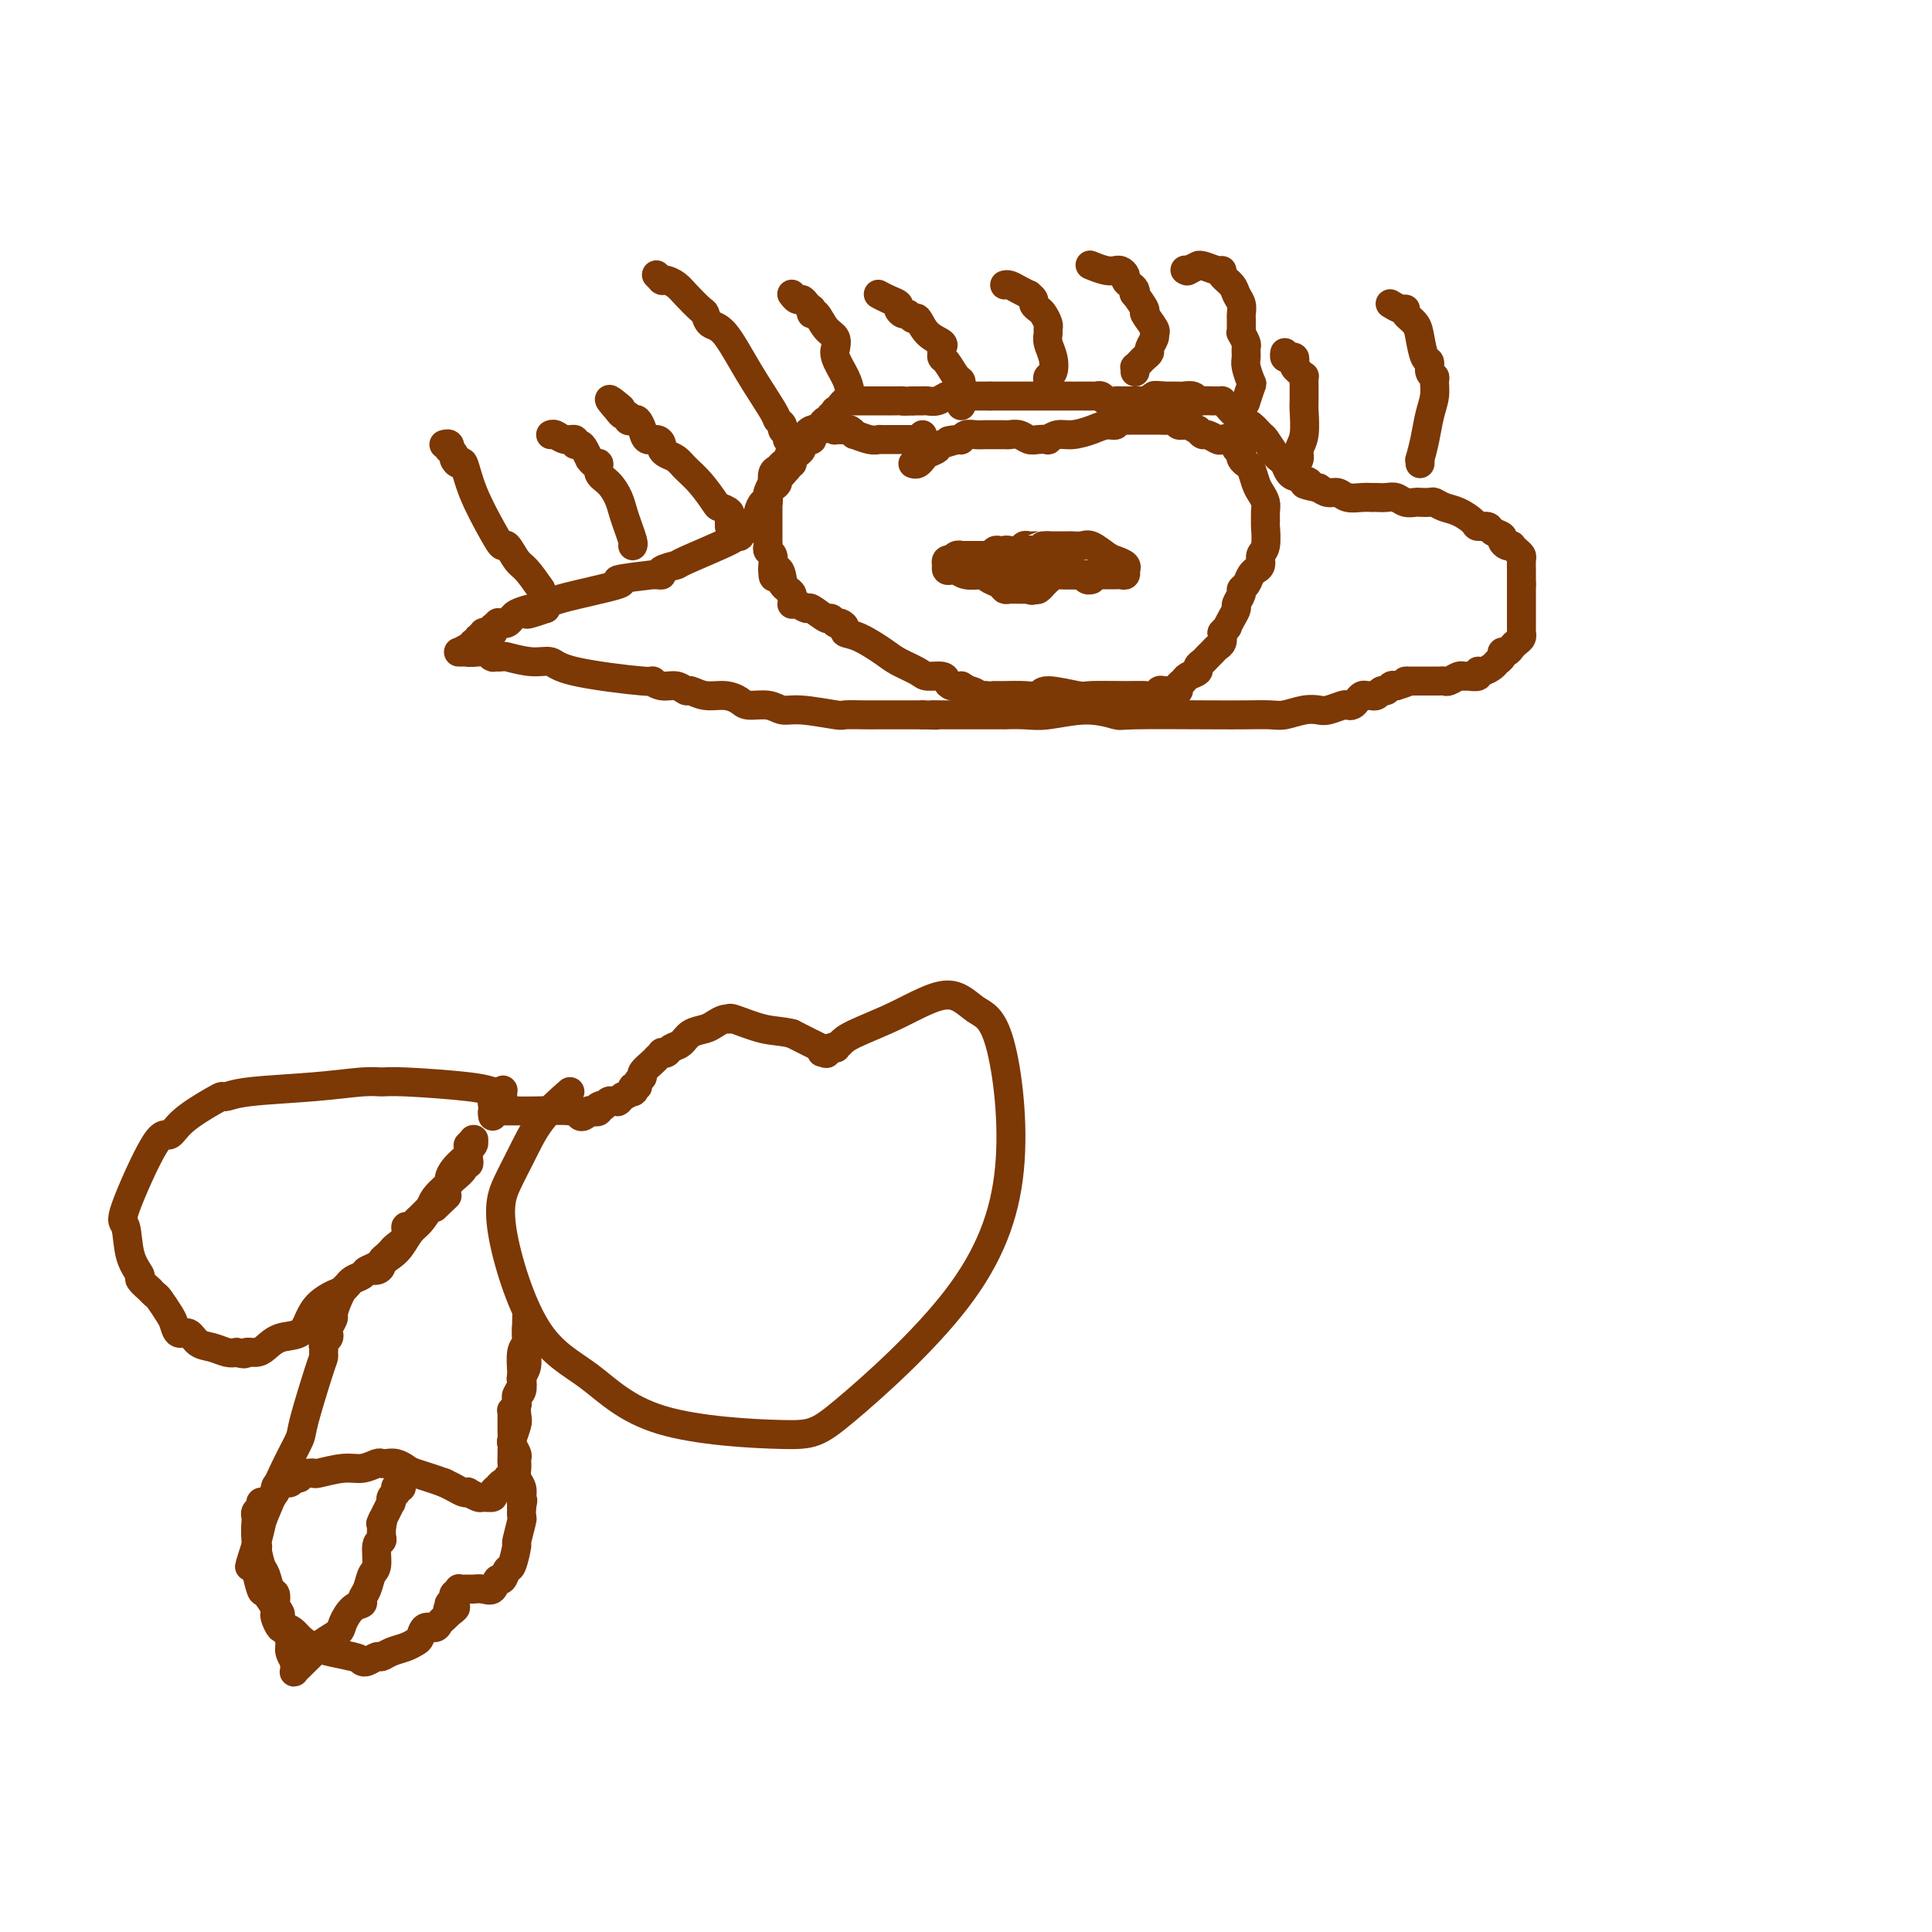<svg viewBox='0 0 400 400' version='1.1' xmlns='http://www.w3.org/2000/svg' xmlns:xlink='http://www.w3.org/1999/xlink'><g fill='none' stroke='#7C3805' stroke-width='6' stroke-linecap='round' stroke-linejoin='round'><path d='M222,82c0.097,0.000 0.194,0.000 0,0c-0.194,0.000 -0.679,0.000 -1,0c-0.321,-0.000 -0.478,0.000 -1,0c-0.522,0.000 -1.411,0.000 -2,0c-0.589,0.000 -0.880,0.000 -1,0c-0.120,0.000 -0.069,-0.000 0,0c0.069,0.000 0.155,0.000 0,0c-0.155,0.000 -0.550,0.000 -1,0c-0.450,0.000 -0.956,0.000 -1,0c-0.044,0.000 0.374,0.000 0,0c-0.374,0.000 -1.539,0.000 -2,0c-0.461,0.000 -0.219,0.000 0,0c0.219,0.000 0.414,0.000 0,0c-0.414,0.000 -1.437,0.000 -2,0c-0.563,0.000 -0.665,0.000 -1,0c-0.335,0.000 -0.904,-0.000 -1,0c-0.096,0.000 0.282,0.000 0,0c-0.282,0.000 -1.223,-0.000 -2,0c-0.777,0.000 -1.388,0.000 -2,0'/><path d='M205,82c-2.813,-0.000 -1.345,-0.000 -1,0c0.345,0.000 -0.432,0.000 -1,0c-0.568,-0.000 -0.926,-0.000 -1,0c-0.074,0.000 0.137,0.000 0,0c-0.137,-0.000 -0.623,-0.000 -1,0c-0.377,0.000 -0.644,0.000 -1,0c-0.356,-0.000 -0.802,-0.001 -1,0c-0.198,0.001 -0.150,0.004 0,0c0.150,-0.004 0.402,-0.015 0,0c-0.402,0.015 -1.456,0.057 -2,0c-0.544,-0.057 -0.576,-0.211 -1,0c-0.424,0.211 -1.238,0.789 -2,1c-0.762,0.211 -1.472,0.057 -2,0c-0.528,-0.057 -0.872,-0.015 -1,0c-0.128,0.015 -0.038,0.004 0,0c0.038,-0.004 0.025,-0.001 0,0c-0.025,0.001 -0.063,0.000 0,0c0.063,-0.000 0.227,-0.000 0,0c-0.227,0.000 -0.844,0.000 -1,0c-0.156,-0.000 0.150,-0.000 0,0c-0.150,0.000 -0.757,0.000 -1,0c-0.243,-0.000 -0.121,-0.000 0,0'/><path d='M189,83c-2.831,0.155 -1.908,0.041 -2,0c-0.092,-0.041 -1.199,-0.011 -2,0c-0.801,0.011 -1.296,0.003 -2,0c-0.704,-0.003 -1.618,-0.001 -2,0c-0.382,0.001 -0.231,0.000 -1,0c-0.769,-0.000 -2.458,-0.001 -3,0c-0.542,0.001 0.062,0.003 0,0c-0.062,-0.003 -0.791,-0.011 -1,0c-0.209,0.011 0.101,0.040 0,0c-0.101,-0.040 -0.615,-0.150 -1,0c-0.385,0.150 -0.643,0.561 -1,1c-0.357,0.439 -0.813,0.906 -1,1c-0.187,0.094 -0.106,-0.186 0,0c0.106,0.186 0.236,0.837 0,1c-0.236,0.163 -0.836,-0.164 -1,0c-0.164,0.164 0.110,0.817 0,1c-0.110,0.183 -0.604,-0.105 -1,0c-0.396,0.105 -0.694,0.603 -1,1c-0.306,0.397 -0.621,0.694 -1,1c-0.379,0.306 -0.824,0.621 -1,1c-0.176,0.379 -0.085,0.823 0,1c0.085,0.177 0.164,0.089 0,0c-0.164,-0.089 -0.570,-0.179 -1,0c-0.430,0.179 -0.885,0.626 -1,1c-0.115,0.374 0.109,0.674 0,1c-0.109,0.326 -0.551,0.679 -1,1c-0.449,0.321 -0.904,0.612 -1,1c-0.096,0.388 0.166,0.874 0,1c-0.166,0.126 -0.762,-0.107 -1,0c-0.238,0.107 -0.119,0.553 0,1'/><path d='M163,97c-1.864,2.190 -1.025,1.164 -1,1c0.025,-0.164 -0.764,0.533 -1,1c-0.236,0.467 0.081,0.704 0,1c-0.081,0.296 -0.560,0.652 -1,1c-0.440,0.348 -0.840,0.688 -1,1c-0.160,0.312 -0.081,0.594 0,1c0.081,0.406 0.163,0.934 0,1c-0.163,0.066 -0.569,-0.332 -1,0c-0.431,0.332 -0.885,1.394 -1,2c-0.115,0.606 0.109,0.754 0,1c-0.109,0.246 -0.550,0.588 -1,1c-0.450,0.412 -0.909,0.894 -1,1c-0.091,0.106 0.185,-0.164 0,0c-0.185,0.164 -0.833,0.762 -1,1c-0.167,0.238 0.146,0.116 0,0c-0.146,-0.116 -0.752,-0.227 -1,0c-0.248,0.227 -0.138,0.793 0,1c0.138,0.207 0.303,0.055 0,0c-0.303,-0.055 -1.073,-0.012 -1,0c0.073,0.012 0.991,-0.007 -1,1c-1.991,1.007 -6.889,3.040 -9,4c-2.111,0.960 -1.433,0.846 -2,1c-0.567,0.154 -2.379,0.576 -3,1c-0.621,0.424 -0.052,0.849 0,1c0.052,0.151 -0.412,0.028 -1,0c-0.588,-0.028 -1.300,0.041 -1,0c0.300,-0.041 1.611,-0.190 0,0c-1.611,0.190 -6.143,0.721 -7,1c-0.857,0.279 1.962,0.306 0,1c-1.962,0.694 -8.703,2.055 -12,3c-3.297,0.945 -3.148,1.472 -3,2'/><path d='M113,126c-6.641,2.320 -3.245,0.621 -2,0c1.245,-0.621 0.337,-0.164 0,0c-0.337,0.164 -0.105,0.034 0,0c0.105,-0.034 0.081,0.028 0,0c-0.081,-0.028 -0.221,-0.147 -1,0c-0.779,0.147 -2.198,0.561 -3,1c-0.802,0.439 -0.986,0.902 -1,1c-0.014,0.098 0.141,-0.170 0,0c-0.141,0.170 -0.577,0.778 -1,1c-0.423,0.222 -0.831,0.060 -1,0c-0.169,-0.060 -0.097,-0.017 0,0c0.097,0.017 0.218,0.008 0,0c-0.218,-0.008 -0.776,-0.016 -1,0c-0.224,0.016 -0.112,0.056 0,0c0.112,-0.056 0.226,-0.207 0,0c-0.226,0.207 -0.793,0.774 -1,1c-0.207,0.226 -0.054,0.113 0,0c0.054,-0.113 0.011,-0.227 0,0c-0.011,0.227 0.012,0.793 0,1c-0.012,0.207 -0.060,0.054 0,0c0.060,-0.054 0.227,-0.011 0,0c-0.227,0.011 -0.850,-0.012 -1,0c-0.150,0.012 0.171,0.060 0,0c-0.171,-0.060 -0.834,-0.227 -1,0c-0.166,0.227 0.167,0.849 0,1c-0.167,0.151 -0.833,-0.170 -1,0c-0.167,0.170 0.165,0.830 0,1c-0.165,0.170 -0.828,-0.150 -1,0c-0.172,0.150 0.146,0.771 0,1c-0.146,0.229 -0.756,0.065 -1,0c-0.244,-0.065 -0.122,-0.033 0,0'/><path d='M97,134c-2.475,1.254 -0.664,0.389 0,0c0.664,-0.389 0.179,-0.300 0,0c-0.179,0.300 -0.052,0.813 0,1c0.052,0.187 0.028,0.050 0,0c-0.028,-0.050 -0.060,-0.013 0,0c0.060,0.013 0.213,0.004 0,0c-0.213,-0.004 -0.793,-0.001 -1,0c-0.207,0.001 -0.041,0.000 0,0c0.041,-0.000 -0.043,-0.000 0,0c0.043,0.000 0.211,0.000 0,0c-0.211,-0.000 -0.803,-0.000 -1,0c-0.197,0.000 0.000,0.000 0,0c-0.000,-0.000 -0.197,-0.000 0,0c0.197,0.000 0.789,0.000 1,0c0.211,-0.000 0.043,-0.000 0,0c-0.043,0.000 0.041,0.000 0,0c-0.041,-0.000 -0.207,-0.000 0,0c0.207,0.000 0.788,0.000 1,0c0.212,-0.000 0.056,-0.000 0,0c-0.056,0.000 -0.012,0.000 0,0c0.012,-0.000 -0.007,-0.000 0,0c0.007,0.000 0.040,0.000 0,0c-0.040,-0.000 -0.154,-0.000 0,0c0.154,0.000 0.577,0.000 1,0'/><path d='M98,135c0.122,0.150 -0.072,0.026 0,0c0.072,-0.026 0.409,0.045 1,0c0.591,-0.045 1.434,-0.208 2,0c0.566,0.208 0.855,0.787 1,1c0.145,0.213 0.145,0.061 0,0c-0.145,-0.061 -0.435,-0.032 0,0c0.435,0.032 1.596,0.067 2,0c0.404,-0.067 0.050,-0.234 1,0c0.950,0.234 3.202,0.871 5,1c1.798,0.129 3.142,-0.248 4,0c0.858,0.248 1.230,1.123 5,2c3.770,0.877 10.936,1.756 14,2c3.064,0.244 2.024,-0.146 2,0c-0.024,0.146 0.968,0.828 2,1c1.032,0.172 2.103,-0.165 3,0c0.897,0.165 1.620,0.831 2,1c0.380,0.169 0.418,-0.161 1,0c0.582,0.161 1.710,0.813 3,1c1.290,0.187 2.743,-0.089 4,0c1.257,0.089 2.317,0.545 3,1c0.683,0.455 0.989,0.910 2,1c1.011,0.090 2.726,-0.186 4,0c1.274,0.186 2.106,0.835 3,1c0.894,0.165 1.852,-0.152 4,0c2.148,0.152 5.488,0.773 7,1c1.512,0.227 1.196,0.061 2,0c0.804,-0.061 2.729,-0.016 4,0c1.271,0.016 1.887,0.004 3,0c1.113,-0.004 2.723,-0.001 4,0c1.277,0.001 2.222,0.000 3,0c0.778,-0.000 1.389,-0.000 2,0'/><path d='M191,148c4.872,0.155 2.551,0.041 2,0c-0.551,-0.041 0.669,-0.011 2,0c1.331,0.011 2.775,0.003 4,0c1.225,-0.003 2.232,0.001 4,0c1.768,-0.001 4.298,-0.005 5,0c0.702,0.005 -0.424,0.019 0,0c0.424,-0.019 2.399,-0.072 4,0c1.601,0.072 2.829,0.268 5,0c2.171,-0.268 5.286,-1.000 8,-1c2.714,-0.000 5.027,0.732 6,1c0.973,0.268 0.605,0.073 4,0c3.395,-0.073 10.554,-0.023 15,0c4.446,0.023 6.178,0.020 8,0c1.822,-0.020 3.733,-0.057 5,0c1.267,0.057 1.891,0.208 3,0c1.109,-0.208 2.703,-0.774 4,-1c1.297,-0.226 2.298,-0.112 3,0c0.702,0.112 1.105,0.224 2,0c0.895,-0.224 2.281,-0.782 3,-1c0.719,-0.218 0.770,-0.097 1,0c0.230,0.097 0.640,0.170 1,0c0.360,-0.170 0.670,-0.582 1,-1c0.330,-0.418 0.680,-0.843 1,-1c0.320,-0.157 0.611,-0.046 1,0c0.389,0.046 0.878,0.027 1,0c0.122,-0.027 -0.122,-0.064 0,0c0.122,0.064 0.610,0.227 1,0c0.390,-0.227 0.682,-0.844 1,-1c0.318,-0.156 0.663,0.150 1,0c0.337,-0.150 0.668,-0.757 1,-1c0.332,-0.243 0.666,-0.121 1,0'/><path d='M289,142c3.919,-1.155 2.216,-1.041 2,-1c-0.216,0.041 1.055,0.011 2,0c0.945,-0.011 1.563,-0.003 2,0c0.437,0.003 0.694,0.002 1,0c0.306,-0.002 0.663,-0.004 1,0c0.337,0.004 0.654,0.015 1,0c0.346,-0.015 0.721,-0.057 1,0c0.279,0.057 0.461,0.212 1,0c0.539,-0.212 1.436,-0.793 2,-1c0.564,-0.207 0.794,-0.041 1,0c0.206,0.041 0.388,-0.045 1,0c0.612,0.045 1.655,0.219 2,0c0.345,-0.219 -0.009,-0.832 0,-1c0.009,-0.168 0.380,0.109 1,0c0.620,-0.109 1.490,-0.603 2,-1c0.510,-0.397 0.662,-0.698 1,-1c0.338,-0.302 0.864,-0.606 1,-1c0.136,-0.394 -0.117,-0.879 0,-1c0.117,-0.121 0.606,0.121 1,0c0.394,-0.121 0.694,-0.606 1,-1c0.306,-0.394 0.618,-0.697 1,-1c0.382,-0.303 0.834,-0.606 1,-1c0.166,-0.394 0.044,-0.878 0,-1c-0.044,-0.122 -0.012,0.119 0,0c0.012,-0.119 0.003,-0.598 0,-1c-0.003,-0.402 -0.001,-0.727 0,-1c0.001,-0.273 0.000,-0.493 0,-1c-0.000,-0.507 -0.000,-1.301 0,-2c0.000,-0.699 0.000,-1.304 0,-2c-0.000,-0.696 -0.000,-1.485 0,-2c0.000,-0.515 0.000,-0.758 0,-1'/><path d='M315,121c-0.001,-2.123 -0.003,-1.931 0,-2c0.003,-0.069 0.011,-0.401 0,-1c-0.011,-0.599 -0.041,-1.467 0,-2c0.041,-0.533 0.152,-0.730 0,-1c-0.152,-0.270 -0.567,-0.611 -1,-1c-0.433,-0.389 -0.885,-0.825 -1,-1c-0.115,-0.175 0.106,-0.088 0,0c-0.106,0.088 -0.538,0.177 -1,0c-0.462,-0.177 -0.954,-0.621 -1,-1c-0.046,-0.379 0.354,-0.692 0,-1c-0.354,-0.308 -1.463,-0.611 -2,-1c-0.537,-0.389 -0.503,-0.863 -1,-1c-0.497,-0.137 -1.523,0.065 -2,0c-0.477,-0.065 -0.403,-0.396 -1,-1c-0.597,-0.604 -1.866,-1.482 -3,-2c-1.134,-0.518 -2.134,-0.675 -3,-1c-0.866,-0.325 -1.597,-0.818 -2,-1c-0.403,-0.182 -0.478,-0.052 -1,0c-0.522,0.052 -1.491,0.028 -2,0c-0.509,-0.028 -0.560,-0.060 -1,0c-0.440,0.060 -1.271,0.212 -2,0c-0.729,-0.212 -1.357,-0.789 -2,-1c-0.643,-0.211 -1.302,-0.057 -2,0c-0.698,0.057 -1.437,0.016 -2,0c-0.563,-0.016 -0.952,-0.008 -1,0c-0.048,0.008 0.244,0.017 0,0c-0.244,-0.017 -1.024,-0.060 -2,0c-0.976,0.060 -2.148,0.222 -3,0c-0.852,-0.222 -1.383,-0.829 -2,-1c-0.617,-0.171 -1.319,0.094 -2,0c-0.681,-0.094 -1.340,-0.547 -2,-1'/><path d='M273,101c-4.846,-0.947 -2.462,-0.814 -2,-1c0.462,-0.186 -1.000,-0.690 -2,-1c-1.000,-0.310 -1.539,-0.426 -2,-1c-0.461,-0.574 -0.843,-1.605 -1,-2c-0.157,-0.395 -0.087,-0.155 0,0c0.087,0.155 0.193,0.225 0,0c-0.193,-0.225 -0.684,-0.746 -1,-1c-0.316,-0.254 -0.456,-0.240 -1,-1c-0.544,-0.760 -1.491,-2.294 -2,-3c-0.509,-0.706 -0.581,-0.586 -1,-1c-0.419,-0.414 -1.186,-1.363 -2,-2c-0.814,-0.637 -1.675,-0.962 -2,-1c-0.325,-0.038 -0.116,0.210 0,0c0.116,-0.210 0.137,-0.879 0,-1c-0.137,-0.121 -0.432,0.307 -1,0c-0.568,-0.307 -1.410,-1.350 -2,-2c-0.590,-0.650 -0.927,-0.906 -1,-1c-0.073,-0.094 0.117,-0.025 0,0c-0.117,0.025 -0.542,0.008 -1,0c-0.458,-0.008 -0.948,-0.006 -1,0c-0.052,0.006 0.333,0.016 0,0c-0.333,-0.016 -1.385,-0.057 -2,0c-0.615,0.057 -0.795,0.211 -1,0c-0.205,-0.211 -0.437,-0.789 -1,-1c-0.563,-0.211 -1.456,-0.057 -2,0c-0.544,0.057 -0.738,0.015 -1,0c-0.262,-0.015 -0.592,-0.004 -1,0c-0.408,0.004 -0.893,0.001 -1,0c-0.107,-0.001 0.163,-0.000 0,0c-0.163,0.000 -0.761,0.000 -1,0c-0.239,-0.000 -0.120,-0.000 0,0'/><path d='M241,82c-2.493,-0.293 -2.225,-0.026 -2,0c0.225,0.026 0.407,-0.189 0,0c-0.407,0.189 -1.405,0.783 -2,1c-0.595,0.217 -0.788,0.058 -1,0c-0.212,-0.058 -0.442,-0.015 -1,0c-0.558,0.015 -1.445,0.000 -2,0c-0.555,-0.000 -0.780,0.014 -1,0c-0.220,-0.014 -0.436,-0.056 -1,0c-0.564,0.056 -1.476,0.211 -2,0c-0.524,-0.211 -0.661,-0.789 -1,-1c-0.339,-0.211 -0.879,-0.057 -1,0c-0.121,0.057 0.179,0.015 0,0c-0.179,-0.015 -0.837,-0.004 -1,0c-0.163,0.004 0.167,0.001 0,0c-0.167,-0.001 -0.833,-0.000 -1,0c-0.167,0.000 0.166,0.000 0,0c-0.166,-0.000 -0.829,-0.000 -1,0c-0.171,0.000 0.150,0.000 0,0c-0.150,-0.000 -0.771,-0.000 -1,0c-0.229,0.000 -0.065,0.000 0,0c0.065,-0.000 0.033,-0.000 0,0'/><path d='M191,90c-0.032,0.423 -0.064,0.845 0,1c0.064,0.155 0.224,0.041 0,0c-0.224,-0.041 -0.834,-0.011 -1,0c-0.166,0.011 0.110,0.003 0,0c-0.110,-0.003 -0.606,-0.001 -1,0c-0.394,0.001 -0.686,0.000 -1,0c-0.314,-0.000 -0.648,0.000 -1,0c-0.352,-0.000 -0.720,-0.000 -1,0c-0.280,0.000 -0.472,0.001 -1,0c-0.528,-0.001 -1.393,-0.004 -2,0c-0.607,0.004 -0.957,0.016 -1,0c-0.043,-0.016 0.220,-0.061 0,0c-0.220,0.061 -0.924,0.226 -2,0c-1.076,-0.226 -2.526,-0.844 -3,-1c-0.474,-0.156 0.026,0.150 0,0c-0.026,-0.150 -0.579,-0.757 -1,-1c-0.421,-0.243 -0.711,-0.121 -1,0'/><path d='M175,89c-2.920,-0.093 -2.221,0.176 -2,0c0.221,-0.176 -0.037,-0.795 0,-1c0.037,-0.205 0.370,0.006 0,0c-0.370,-0.006 -1.442,-0.227 -2,0c-0.558,0.227 -0.602,0.903 -1,1c-0.398,0.097 -1.149,-0.383 -2,0c-0.851,0.383 -1.800,1.630 -2,2c-0.200,0.370 0.350,-0.136 0,0c-0.350,0.136 -1.599,0.916 -2,1c-0.401,0.084 0.047,-0.526 0,0c-0.047,0.526 -0.587,2.187 -1,3c-0.413,0.813 -0.698,0.777 -1,1c-0.302,0.223 -0.621,0.706 -1,1c-0.379,0.294 -0.820,0.398 -1,1c-0.180,0.602 -0.101,1.701 0,2c0.101,0.299 0.223,-0.204 0,0c-0.223,0.204 -0.792,1.114 -1,2c-0.208,0.886 -0.056,1.746 0,2c0.056,0.254 0.015,-0.100 0,0c-0.015,0.100 -0.004,0.653 0,1c0.004,0.347 0.001,0.487 0,1c-0.001,0.513 -0.000,1.398 0,2c0.000,0.602 0.000,0.921 0,1c-0.000,0.079 -0.001,-0.081 0,0c0.001,0.081 0.004,0.402 0,1c-0.004,0.598 -0.015,1.473 0,2c0.015,0.527 0.057,0.705 0,1c-0.057,0.295 -0.211,0.708 0,1c0.211,0.292 0.788,0.463 1,1c0.212,0.537 0.061,1.439 0,2c-0.061,0.561 -0.030,0.780 0,1'/><path d='M160,118c0.008,3.140 0.528,0.490 1,0c0.472,-0.490 0.897,1.179 1,2c0.103,0.821 -0.116,0.793 0,1c0.116,0.207 0.567,0.648 1,1c0.433,0.352 0.848,0.617 1,1c0.152,0.383 0.043,0.886 0,1c-0.043,0.114 -0.018,-0.161 0,0c0.018,0.161 0.030,0.759 0,1c-0.030,0.241 -0.103,0.125 0,0c0.103,-0.125 0.380,-0.259 1,0c0.620,0.259 1.581,0.910 2,1c0.419,0.090 0.294,-0.382 1,0c0.706,0.382 2.242,1.619 3,2c0.758,0.381 0.739,-0.094 1,0c0.261,0.094 0.801,0.757 1,1c0.199,0.243 0.056,0.064 0,0c-0.056,-0.064 -0.025,-0.014 0,0c0.025,0.014 0.043,-0.007 0,0c-0.043,0.007 -0.148,0.041 0,0c0.148,-0.041 0.550,-0.159 1,0c0.450,0.159 0.947,0.595 1,1c0.053,0.405 -0.340,0.781 0,1c0.340,0.219 1.413,0.283 3,1c1.587,0.717 3.690,2.086 5,3c1.310,0.914 1.829,1.372 3,2c1.171,0.628 2.996,1.426 4,2c1.004,0.574 1.189,0.925 2,1c0.811,0.075 2.248,-0.124 3,0c0.752,0.124 0.818,0.572 1,1c0.182,0.428 0.481,0.837 1,1c0.519,0.163 1.260,0.082 2,0'/><path d='M199,142c4.857,2.718 1.000,1.513 0,1c-1.000,-0.513 0.858,-0.334 2,0c1.142,0.334 1.567,0.821 2,1c0.433,0.179 0.873,0.048 1,0c0.127,-0.048 -0.059,-0.013 0,0c0.059,0.013 0.363,0.005 1,0c0.637,-0.005 1.609,-0.006 2,0c0.391,0.006 0.203,0.019 1,0c0.797,-0.019 2.579,-0.072 4,0c1.421,0.072 2.481,0.268 3,0c0.519,-0.268 0.499,-1.000 2,-1c1.501,0.000 4.524,0.733 6,1c1.476,0.267 1.404,0.068 3,0c1.596,-0.068 4.861,-0.004 7,0c2.139,0.004 3.154,-0.052 4,0c0.846,0.052 1.523,0.211 2,0c0.477,-0.211 0.754,-0.792 1,-1c0.246,-0.208 0.462,-0.045 1,0c0.538,0.045 1.400,-0.029 2,0c0.600,0.029 0.939,0.163 1,0c0.061,-0.163 -0.156,-0.621 0,-1c0.156,-0.379 0.686,-0.679 1,-1c0.314,-0.321 0.413,-0.663 1,-1c0.587,-0.337 1.663,-0.667 2,-1c0.337,-0.333 -0.065,-0.667 0,-1c0.065,-0.333 0.595,-0.666 1,-1c0.405,-0.334 0.683,-0.670 1,-1c0.317,-0.330 0.673,-0.656 1,-1c0.327,-0.344 0.627,-0.708 1,-1c0.373,-0.292 0.821,-0.512 1,-1c0.179,-0.488 0.090,-1.244 0,-2'/><path d='M253,131c1.730,-1.992 1.056,-0.971 1,-1c-0.056,-0.029 0.506,-1.107 1,-2c0.494,-0.893 0.920,-1.600 1,-2c0.080,-0.400 -0.186,-0.492 0,-1c0.186,-0.508 0.824,-1.432 1,-2c0.176,-0.568 -0.112,-0.778 0,-1c0.112,-0.222 0.622,-0.454 1,-1c0.378,-0.546 0.622,-1.407 1,-2c0.378,-0.593 0.890,-0.919 1,-1c0.110,-0.081 -0.181,0.083 0,0c0.181,-0.083 0.833,-0.413 1,-1c0.167,-0.587 -0.152,-1.431 0,-2c0.152,-0.569 0.773,-0.862 1,-2c0.227,-1.138 0.058,-3.120 0,-4c-0.058,-0.880 -0.004,-0.657 0,-1c0.004,-0.343 -0.040,-1.251 0,-2c0.040,-0.749 0.166,-1.338 0,-2c-0.166,-0.662 -0.622,-1.396 -1,-2c-0.378,-0.604 -0.676,-1.079 -1,-2c-0.324,-0.921 -0.674,-2.290 -1,-3c-0.326,-0.710 -0.626,-0.763 -1,-1c-0.374,-0.237 -0.820,-0.660 -1,-1c-0.180,-0.340 -0.094,-0.599 0,-1c0.094,-0.401 0.195,-0.943 0,-1c-0.195,-0.057 -0.686,0.373 -1,0c-0.314,-0.373 -0.451,-1.549 -1,-2c-0.549,-0.451 -1.509,-0.176 -2,0c-0.491,0.176 -0.513,0.253 -1,0c-0.487,-0.253 -1.439,-0.837 -2,-1c-0.561,-0.163 -0.732,0.096 -1,0c-0.268,-0.096 -0.634,-0.548 -1,-1'/><path d='M248,89c-1.407,-0.552 -1.426,-0.933 -2,-1c-0.574,-0.067 -1.704,0.178 -2,0c-0.296,-0.178 0.240,-0.780 0,-1c-0.240,-0.220 -1.258,-0.059 -2,0c-0.742,0.059 -1.208,0.015 -2,0c-0.792,-0.015 -1.909,0.000 -3,0c-1.091,-0.000 -2.154,-0.015 -3,0c-0.846,0.015 -1.474,0.059 -2,0c-0.526,-0.059 -0.948,-0.222 -1,0c-0.052,0.222 0.268,0.829 0,1c-0.268,0.171 -1.123,-0.094 -2,0c-0.877,0.094 -1.774,0.547 -3,1c-1.226,0.453 -2.779,0.906 -4,1c-1.221,0.094 -2.109,-0.170 -3,0c-0.891,0.170 -1.786,0.774 -2,1c-0.214,0.226 0.251,0.075 0,0c-0.251,-0.075 -1.219,-0.073 -2,0c-0.781,0.073 -1.376,0.216 -2,0c-0.624,-0.216 -1.278,-0.790 -2,-1c-0.722,-0.210 -1.513,-0.056 -2,0c-0.487,0.056 -0.669,0.015 -1,0c-0.331,-0.015 -0.810,-0.004 -1,0c-0.190,0.004 -0.092,0.001 0,0c0.092,-0.001 0.176,-0.000 0,0c-0.176,0.000 -0.614,-0.001 -1,0c-0.386,0.001 -0.720,0.004 -1,0c-0.280,-0.004 -0.506,-0.015 -1,0c-0.494,0.015 -1.256,0.056 -2,0c-0.744,-0.056 -1.470,-0.207 -2,0c-0.530,0.207 -0.866,0.774 -1,1c-0.134,0.226 -0.067,0.113 0,0'/><path d='M199,91c-5.004,0.571 -1.513,-0.001 -1,0c0.513,0.001 -1.953,0.574 -3,1c-1.047,0.426 -0.676,0.707 -1,1c-0.324,0.293 -1.344,0.600 -2,1c-0.656,0.400 -0.946,0.892 -1,1c-0.054,0.108 0.130,-0.167 0,0c-0.130,0.167 -0.573,0.776 -1,1c-0.427,0.224 -0.836,0.064 -1,0c-0.164,-0.064 -0.082,-0.032 0,0'/><path d='M212,115c-0.331,-0.423 -0.662,-0.845 -1,-1c-0.338,-0.155 -0.682,-0.041 -1,0c-0.318,0.041 -0.610,0.010 -1,0c-0.390,-0.010 -0.878,0.001 -1,0c-0.122,-0.001 0.121,-0.015 0,0c-0.121,0.015 -0.607,0.059 -1,0c-0.393,-0.059 -0.694,-0.222 -1,0c-0.306,0.222 -0.618,0.829 -1,1c-0.382,0.171 -0.834,-0.094 -1,0c-0.166,0.094 -0.044,0.547 0,1c0.044,0.453 0.012,0.905 0,1c-0.012,0.095 -0.004,-0.168 0,0c0.004,0.168 0.003,0.766 0,1c-0.003,0.234 -0.008,0.104 0,0c0.008,-0.104 0.030,-0.182 0,0c-0.030,0.182 -0.111,0.623 0,1c0.111,0.377 0.415,0.689 1,1c0.585,0.311 1.452,0.619 2,1c0.548,0.381 0.777,0.834 1,1c0.223,0.166 0.441,0.044 1,0c0.559,-0.044 1.458,-0.012 2,0c0.542,0.012 0.726,0.003 1,0c0.274,-0.003 0.637,-0.002 1,0'/><path d='M213,122c1.343,0.469 0.201,0.141 0,0c-0.201,-0.141 0.538,-0.094 1,0c0.462,0.094 0.645,0.237 1,0c0.355,-0.237 0.882,-0.852 1,-1c0.118,-0.148 -0.173,0.171 0,0c0.173,-0.171 0.809,-0.830 1,-1c0.191,-0.170 -0.062,0.151 0,0c0.062,-0.151 0.440,-0.772 1,-1c0.560,-0.228 1.301,-0.061 2,0c0.699,0.061 1.356,0.016 2,0c0.644,-0.016 1.277,-0.004 2,0c0.723,0.004 1.538,0.001 2,0c0.462,-0.001 0.571,-0.001 1,0c0.429,0.001 1.176,0.001 2,0c0.824,-0.001 1.723,-0.004 2,0c0.277,0.004 -0.069,0.015 0,0c0.069,-0.015 0.554,-0.056 1,0c0.446,0.056 0.853,0.208 1,0c0.147,-0.208 0.033,-0.777 0,-1c-0.033,-0.223 0.014,-0.100 0,0c-0.014,0.100 -0.091,0.177 0,0c0.091,-0.177 0.348,-0.608 0,-1c-0.348,-0.392 -1.301,-0.746 -2,-1c-0.699,-0.254 -1.142,-0.408 -2,-1c-0.858,-0.592 -2.130,-1.623 -3,-2c-0.870,-0.377 -1.337,-0.101 -2,0c-0.663,0.101 -1.523,0.027 -2,0c-0.477,-0.027 -0.571,-0.007 -1,0c-0.429,0.007 -1.192,0.002 -2,0c-0.808,-0.002 -1.659,-0.001 -2,0c-0.341,0.001 -0.170,0.000 0,0'/><path d='M217,113c-1.571,-0.000 -0.999,-0.001 -1,0c-0.001,0.001 -0.577,0.004 -1,0c-0.423,-0.004 -0.694,-0.015 -1,0c-0.306,0.015 -0.645,0.056 -1,0c-0.355,-0.056 -0.724,-0.207 -1,0c-0.276,0.207 -0.459,0.774 -1,1c-0.541,0.226 -1.440,0.113 -2,0c-0.560,-0.113 -0.780,-0.226 -1,0c-0.220,0.226 -0.440,0.793 -1,1c-0.560,0.207 -1.459,0.056 -2,0c-0.541,-0.056 -0.722,-0.015 -1,0c-0.278,0.015 -0.653,0.004 -1,0c-0.347,-0.004 -0.668,-0.001 -1,0c-0.332,0.001 -0.677,0.001 -1,0c-0.323,-0.001 -0.625,-0.001 -1,0c-0.375,0.001 -0.822,0.004 -1,0c-0.178,-0.004 -0.085,-0.015 0,0c0.085,0.015 0.163,0.056 0,0c-0.163,-0.056 -0.565,-0.207 -1,0c-0.435,0.207 -0.901,0.774 -1,1c-0.099,0.226 0.170,0.112 0,0c-0.170,-0.112 -0.778,-0.223 -1,0c-0.222,0.223 -0.056,0.778 0,1c0.056,0.222 0.003,0.111 0,0c-0.003,-0.111 0.042,-0.222 0,0c-0.042,0.222 -0.173,0.778 0,1c0.173,0.222 0.648,0.112 1,0c0.352,-0.112 0.579,-0.226 1,0c0.421,0.226 1.036,0.792 2,1c0.964,0.208 2.275,0.060 3,0c0.725,-0.060 0.862,-0.030 1,0'/><path d='M204,119c1.643,0.464 1.750,0.124 2,0c0.250,-0.124 0.643,-0.033 1,0c0.357,0.033 0.678,0.009 1,0c0.322,-0.009 0.646,-0.001 1,0c0.354,0.001 0.739,-0.003 1,0c0.261,0.003 0.398,0.014 1,0c0.602,-0.014 1.671,-0.053 2,0c0.329,0.053 -0.080,0.196 0,0c0.080,-0.196 0.651,-0.732 1,-1c0.349,-0.268 0.478,-0.268 1,0c0.522,0.268 1.439,0.804 2,1c0.561,0.196 0.766,0.051 1,0c0.234,-0.051 0.496,-0.010 1,0c0.504,0.010 1.249,-0.011 2,0c0.751,0.011 1.508,0.056 2,0c0.492,-0.056 0.720,-0.211 1,0c0.280,0.211 0.611,0.789 1,1c0.389,0.211 0.836,0.057 1,0c0.164,-0.057 0.044,-0.015 0,0c-0.044,0.015 -0.012,0.004 0,0c0.012,-0.004 0.003,-0.001 0,0c-0.003,0.001 -0.001,0.000 0,0c0.001,-0.000 0.000,-0.000 0,0c-0.000,0.000 -0.000,0.000 0,0c0.000,-0.000 0.000,-0.000 0,0'/><path d='M258,83c-0.105,0.331 -0.210,0.661 0,0c0.210,-0.661 0.736,-2.314 1,-3c0.264,-0.686 0.268,-0.406 0,-1c-0.268,-0.594 -0.808,-2.062 -1,-3c-0.192,-0.938 -0.037,-1.347 0,-2c0.037,-0.653 -0.043,-1.550 0,-2c0.043,-0.450 0.208,-0.453 0,-1c-0.208,-0.547 -0.788,-1.637 -1,-2c-0.212,-0.363 -0.056,0.002 0,0c0.056,-0.002 0.012,-0.371 0,-1c-0.012,-0.629 0.009,-1.519 0,-2c-0.009,-0.481 -0.049,-0.552 0,-1c0.049,-0.448 0.185,-1.273 0,-2c-0.185,-0.727 -0.692,-1.357 -1,-2c-0.308,-0.643 -0.418,-1.301 -1,-2c-0.582,-0.699 -1.635,-1.441 -2,-2c-0.365,-0.559 -0.043,-0.935 0,-1c0.043,-0.065 -0.192,0.183 -1,0c-0.808,-0.183 -2.189,-0.795 -3,-1c-0.811,-0.205 -1.052,-0.003 -1,0c0.052,0.003 0.399,-0.191 0,0c-0.399,0.191 -1.542,0.769 -2,1c-0.458,0.231 -0.229,0.116 0,0'/><path d='M246,56c-1.167,-0.167 -0.583,-0.083 0,0'/><path d='M235,77c0.025,-0.447 0.049,-0.893 0,-1c-0.049,-0.107 -0.172,0.127 0,0c0.172,-0.127 0.638,-0.615 1,-1c0.362,-0.385 0.618,-0.667 1,-1c0.382,-0.333 0.889,-0.717 1,-1c0.111,-0.283 -0.175,-0.465 0,-1c0.175,-0.535 0.809,-1.422 1,-2c0.191,-0.578 -0.061,-0.846 0,-1c0.061,-0.154 0.437,-0.194 0,-1c-0.437,-0.806 -1.686,-2.377 -2,-3c-0.314,-0.623 0.305,-0.300 0,-1c-0.305,-0.700 -1.536,-2.425 -2,-3c-0.464,-0.575 -0.162,0.001 0,0c0.162,-0.001 0.184,-0.578 0,-1c-0.184,-0.422 -0.575,-0.687 -1,-1c-0.425,-0.313 -0.883,-0.673 -1,-1c-0.117,-0.327 0.108,-0.623 0,-1c-0.108,-0.377 -0.548,-0.837 -1,-1c-0.452,-0.163 -0.917,-0.030 -1,0c-0.083,0.030 0.215,-0.044 0,0c-0.215,0.044 -0.942,0.204 -2,0c-1.058,-0.204 -2.445,-0.773 -3,-1c-0.555,-0.227 -0.277,-0.114 0,0'/><path d='M217,79c-0.105,-0.380 -0.210,-0.760 0,-1c0.210,-0.240 0.736,-0.341 1,-1c0.264,-0.659 0.268,-1.877 0,-3c-0.268,-1.123 -0.807,-2.150 -1,-3c-0.193,-0.850 -0.040,-1.523 0,-2c0.040,-0.477 -0.032,-0.758 0,-1c0.032,-0.242 0.167,-0.446 0,-1c-0.167,-0.554 -0.637,-1.459 -1,-2c-0.363,-0.541 -0.617,-0.719 -1,-1c-0.383,-0.281 -0.893,-0.667 -1,-1c-0.107,-0.333 0.189,-0.615 0,-1c-0.189,-0.385 -0.863,-0.874 -1,-1c-0.137,-0.126 0.265,0.110 0,0c-0.265,-0.110 -1.195,-0.566 -2,-1c-0.805,-0.434 -1.486,-0.848 -2,-1c-0.514,-0.152 -0.861,-0.044 -1,0c-0.139,0.044 -0.069,0.022 0,0'/><path d='M199,84c0.004,-0.255 0.009,-0.510 0,-1c-0.009,-0.490 -0.031,-1.216 0,-2c0.031,-0.784 0.113,-1.624 0,-2c-0.113,-0.376 -0.423,-0.286 -1,-1c-0.577,-0.714 -1.420,-2.232 -2,-3c-0.580,-0.768 -0.897,-0.784 -1,-1c-0.103,-0.216 0.008,-0.630 0,-1c-0.008,-0.370 -0.135,-0.697 0,-1c0.135,-0.303 0.530,-0.583 0,-1c-0.530,-0.417 -1.987,-0.973 -3,-2c-1.013,-1.027 -1.582,-2.527 -2,-3c-0.418,-0.473 -0.685,0.080 -1,0c-0.315,-0.080 -0.678,-0.795 -1,-1c-0.322,-0.205 -0.601,0.099 -1,0c-0.399,-0.099 -0.916,-0.601 -1,-1c-0.084,-0.399 0.266,-0.695 0,-1c-0.266,-0.305 -1.149,-0.621 -2,-1c-0.851,-0.379 -1.672,-0.823 -2,-1c-0.328,-0.177 -0.164,-0.089 0,0'/><path d='M176,81c-0.195,-0.879 -0.391,-1.759 -1,-3c-0.609,-1.241 -1.633,-2.845 -2,-4c-0.367,-1.155 -0.077,-1.862 0,-2c0.077,-0.138 -0.060,0.294 0,0c0.060,-0.294 0.317,-1.312 0,-2c-0.317,-0.688 -1.209,-1.045 -2,-2c-0.791,-0.955 -1.483,-2.507 -2,-3c-0.517,-0.493 -0.860,0.074 -1,0c-0.140,-0.074 -0.079,-0.789 0,-1c0.079,-0.211 0.175,0.083 0,0c-0.175,-0.083 -0.621,-0.544 -1,-1c-0.379,-0.456 -0.690,-0.907 -1,-1c-0.310,-0.093 -0.619,0.171 -1,0c-0.381,-0.171 -0.833,-0.777 -1,-1c-0.167,-0.223 -0.048,-0.064 0,0c0.048,0.064 0.024,0.032 0,0'/><path d='M163,91c0.121,-0.332 0.243,-0.665 0,-1c-0.243,-0.335 -0.850,-0.673 -1,-1c-0.150,-0.327 0.158,-0.645 0,-1c-0.158,-0.355 -0.781,-0.748 -1,-1c-0.219,-0.252 -0.034,-0.362 -1,-2c-0.966,-1.638 -3.083,-4.804 -5,-8c-1.917,-3.196 -3.634,-6.421 -5,-8c-1.366,-1.579 -2.382,-1.512 -3,-2c-0.618,-0.488 -0.838,-1.532 -1,-2c-0.162,-0.468 -0.268,-0.360 -1,-1c-0.732,-0.640 -2.091,-2.028 -3,-3c-0.909,-0.972 -1.367,-1.527 -2,-2c-0.633,-0.473 -1.441,-0.862 -2,-1c-0.559,-0.138 -0.868,-0.023 -1,0c-0.132,0.023 -0.088,-0.046 0,0c0.088,0.046 0.219,0.208 0,0c-0.219,-0.208 -0.790,-0.787 -1,-1c-0.210,-0.213 -0.060,-0.061 0,0c0.060,0.061 0.030,0.030 0,0'/><path d='M151,109c0.001,-0.455 0.002,-0.909 0,-1c-0.002,-0.091 -0.008,0.182 0,0c0.008,-0.182 0.029,-0.820 0,-1c-0.029,-0.180 -0.107,0.097 0,0c0.107,-0.097 0.401,-0.568 0,-1c-0.401,-0.432 -1.497,-0.827 -2,-1c-0.503,-0.173 -0.414,-0.126 -1,-1c-0.586,-0.874 -1.845,-2.668 -3,-4c-1.155,-1.332 -2.204,-2.202 -3,-3c-0.796,-0.798 -1.340,-1.524 -2,-2c-0.660,-0.476 -1.438,-0.700 -2,-1c-0.562,-0.300 -0.910,-0.674 -1,-1c-0.090,-0.326 0.078,-0.602 0,-1c-0.078,-0.398 -0.402,-0.916 -1,-1c-0.598,-0.084 -1.471,0.266 -2,0c-0.529,-0.266 -0.715,-1.147 -1,-2c-0.285,-0.853 -0.668,-1.678 -1,-2c-0.332,-0.322 -0.614,-0.142 -1,0c-0.386,0.142 -0.877,0.244 -1,0c-0.123,-0.244 0.121,-0.835 0,-1c-0.121,-0.165 -0.606,0.096 -1,0c-0.394,-0.096 -0.697,-0.548 -1,-1'/><path d='M128,85c-3.578,-3.956 -1.022,-1.844 0,-1c1.022,0.844 0.511,0.422 0,0'/><path d='M131,113c0.088,-0.155 0.176,-0.310 0,-1c-0.176,-0.690 -0.615,-1.913 -1,-3c-0.385,-1.087 -0.715,-2.036 -1,-3c-0.285,-0.964 -0.524,-1.942 -1,-3c-0.476,-1.058 -1.189,-2.197 -2,-3c-0.811,-0.803 -1.719,-1.271 -2,-2c-0.281,-0.729 0.065,-1.718 0,-2c-0.065,-0.282 -0.542,0.145 -1,0c-0.458,-0.145 -0.897,-0.861 -1,-1c-0.103,-0.139 0.132,0.298 0,0c-0.132,-0.298 -0.630,-1.333 -1,-2c-0.370,-0.667 -0.614,-0.967 -1,-1c-0.386,-0.033 -0.916,0.201 -1,0c-0.084,-0.201 0.279,-0.839 0,-1c-0.279,-0.161 -1.198,0.153 -2,0c-0.802,-0.153 -1.485,-0.772 -2,-1c-0.515,-0.228 -0.861,-0.065 -1,0c-0.139,0.065 -0.069,0.033 0,0'/><path d='M112,122c-1.096,-1.558 -2.193,-3.116 -3,-4c-0.807,-0.884 -1.326,-1.094 -2,-2c-0.674,-0.906 -1.504,-2.507 -2,-3c-0.496,-0.493 -0.657,0.121 -1,0c-0.343,-0.121 -0.866,-0.978 -2,-3c-1.134,-2.022 -2.877,-5.210 -4,-8c-1.123,-2.790 -1.625,-5.182 -2,-6c-0.375,-0.818 -0.623,-0.060 -1,0c-0.377,0.060 -0.885,-0.576 -1,-1c-0.115,-0.424 0.161,-0.635 0,-1c-0.161,-0.365 -0.761,-0.882 -1,-1c-0.239,-0.118 -0.116,0.165 0,0c0.116,-0.165 0.227,-0.776 0,-1c-0.227,-0.224 -0.792,-0.060 -1,0c-0.208,0.060 -0.059,0.017 0,0c0.059,-0.017 0.030,-0.009 0,0'/><path d='M267,97c0.301,-0.356 0.603,-0.711 1,-1c0.397,-0.289 0.891,-0.510 1,-1c0.109,-0.490 -0.167,-1.249 0,-2c0.167,-0.751 0.777,-1.495 1,-3c0.223,-1.505 0.060,-3.770 0,-5c-0.060,-1.230 -0.015,-1.425 0,-2c0.015,-0.575 0.001,-1.530 0,-2c-0.001,-0.470 0.010,-0.455 0,-1c-0.010,-0.545 -0.041,-1.651 0,-2c0.041,-0.349 0.155,0.061 0,0c-0.155,-0.061 -0.580,-0.591 -1,-1c-0.420,-0.409 -0.834,-0.697 -1,-1c-0.166,-0.303 -0.083,-0.621 0,-1c0.083,-0.379 0.166,-0.820 0,-1c-0.166,-0.180 -0.581,-0.100 -1,0c-0.419,0.100 -0.844,0.219 -1,0c-0.156,-0.219 -0.045,-0.777 0,-1c0.045,-0.223 0.022,-0.112 0,0'/><path d='M294,96c0.024,-0.510 0.049,-1.021 0,-1c-0.049,0.021 -0.171,0.573 0,0c0.171,-0.573 0.635,-2.272 1,-4c0.365,-1.728 0.630,-3.484 1,-5c0.370,-1.516 0.846,-2.792 1,-4c0.154,-1.208 -0.014,-2.349 0,-3c0.014,-0.651 0.211,-0.814 0,-1c-0.211,-0.186 -0.829,-0.395 -1,-1c-0.171,-0.605 0.104,-1.604 0,-2c-0.104,-0.396 -0.588,-0.187 -1,-1c-0.412,-0.813 -0.753,-2.648 -1,-4c-0.247,-1.352 -0.399,-2.222 -1,-3c-0.601,-0.778 -1.650,-1.462 -2,-2c-0.350,-0.538 -0.001,-0.928 0,-1c0.001,-0.072 -0.346,0.173 -1,0c-0.654,-0.173 -1.615,-0.764 -2,-1c-0.385,-0.236 -0.192,-0.118 0,0'/><path d='M118,226c-2.156,1.883 -4.311,3.766 -6,6c-1.689,2.234 -2.911,4.819 -4,7c-1.089,2.181 -2.045,3.956 -3,6c-0.955,2.044 -1.907,4.356 -1,10c0.907,5.644 3.675,14.622 7,20c3.325,5.378 7.208,7.158 11,10c3.792,2.842 7.495,6.745 15,9c7.505,2.255 18.813,2.860 25,3c6.187,0.140 7.254,-0.187 13,-5c5.746,-4.813 16.170,-14.113 23,-23c6.830,-8.887 10.067,-17.361 11,-27c0.933,-9.639 -0.439,-20.444 -2,-26c-1.561,-5.556 -3.311,-5.864 -5,-7c-1.689,-1.136 -3.318,-3.099 -6,-3c-2.682,0.099 -6.418,2.261 -10,4c-3.582,1.739 -7.011,3.054 -9,4c-1.989,0.946 -2.537,1.521 -3,2c-0.463,0.479 -0.842,0.860 -1,1c-0.158,0.140 -0.094,0.037 0,0c0.094,-0.037 0.218,-0.010 0,0c-0.218,0.010 -0.776,0.003 -1,0c-0.224,-0.003 -0.112,-0.001 0,0'/><path d='M172,217c-3.712,1.701 -0.994,0.455 0,0c0.994,-0.455 0.262,-0.118 0,0c-0.262,0.118 -0.056,0.018 0,0c0.056,-0.018 -0.038,0.048 0,0c0.038,-0.048 0.206,-0.209 0,0c-0.206,0.209 -0.788,0.788 -1,1c-0.212,0.212 -0.056,0.058 0,0c0.056,-0.058 0.010,-0.020 0,0c-0.010,0.020 0.016,0.022 0,0c-0.016,-0.022 -0.073,-0.067 0,0c0.073,0.067 0.277,0.245 0,0c-0.277,-0.245 -1.036,-0.912 -1,-1c0.036,-0.088 0.867,0.403 0,0c-0.867,-0.403 -3.434,-1.702 -6,-3'/><path d='M164,214c-2.246,-0.568 -3.862,-0.489 -6,-1c-2.138,-0.511 -4.798,-1.612 -6,-2c-1.202,-0.388 -0.945,-0.064 -1,0c-0.055,0.064 -0.423,-0.134 -1,0c-0.577,0.134 -1.363,0.599 -2,1c-0.637,0.401 -1.126,0.738 -2,1c-0.874,0.262 -2.133,0.449 -3,1c-0.867,0.551 -1.342,1.467 -2,2c-0.658,0.533 -1.501,0.683 -2,1c-0.499,0.317 -0.655,0.802 -1,1c-0.345,0.198 -0.879,0.107 -1,0c-0.121,-0.107 0.170,-0.232 0,0c-0.170,0.232 -0.801,0.822 -1,1c-0.199,0.178 0.034,-0.055 0,0c-0.034,0.055 -0.334,0.397 -1,1c-0.666,0.603 -1.699,1.467 -2,2c-0.301,0.533 0.129,0.735 0,1c-0.129,0.265 -0.817,0.592 -1,1c-0.183,0.408 0.139,0.898 0,1c-0.139,0.102 -0.740,-0.184 -1,0c-0.260,0.184 -0.178,0.838 0,1c0.178,0.162 0.454,-0.167 0,0c-0.454,0.167 -1.637,0.829 -2,1c-0.363,0.171 0.096,-0.150 0,0c-0.096,0.150 -0.746,0.771 -1,1c-0.254,0.229 -0.110,0.065 0,0c0.110,-0.065 0.187,-0.031 0,0c-0.187,0.031 -0.638,0.060 -1,0c-0.362,-0.060 -0.636,-0.208 -1,0c-0.364,0.208 -0.818,0.774 -1,1c-0.182,0.226 -0.091,0.113 0,0'/><path d='M125,229c-3.796,2.569 -1.787,0.491 -1,0c0.787,-0.491 0.352,0.604 0,1c-0.352,0.396 -0.619,0.093 -1,0c-0.381,-0.093 -0.874,0.024 -1,0c-0.126,-0.024 0.115,-0.188 0,0c-0.115,0.188 -0.588,0.730 -1,1c-0.412,0.270 -0.764,0.269 -1,0c-0.236,-0.269 -0.354,-0.804 -2,-1c-1.646,-0.196 -4.818,-0.052 -7,0c-2.182,0.052 -3.372,0.014 -4,0c-0.628,-0.014 -0.693,-0.003 -1,0c-0.307,0.003 -0.857,-0.000 -1,0c-0.143,0.000 0.119,0.004 0,0c-0.119,-0.004 -0.620,-0.015 -1,0c-0.380,0.015 -0.638,0.057 -1,0c-0.362,-0.057 -0.829,-0.212 -1,0c-0.171,0.212 -0.046,0.790 0,1c0.046,0.210 0.012,0.053 0,0c-0.012,-0.053 -0.003,-0.000 0,0c0.003,0.000 0.001,-0.052 0,0c-0.001,0.052 0.000,0.207 0,0c-0.000,-0.207 -0.001,-0.778 0,-1c0.001,-0.222 0.004,-0.097 0,0c-0.004,0.097 -0.016,0.166 0,0c0.016,-0.166 0.061,-0.566 0,-1c-0.061,-0.434 -0.226,-0.900 0,-1c0.226,-0.100 0.845,0.167 1,0c0.155,-0.167 -0.154,-0.766 0,-1c0.154,-0.234 0.772,-0.101 1,0c0.228,0.101 0.065,0.172 0,0c-0.065,-0.172 -0.033,-0.586 0,-1'/><path d='M104,226c0.092,-0.631 0.320,-0.207 0,0c-0.320,0.207 -1.190,0.198 -2,0c-0.810,-0.198 -1.560,-0.586 -5,-1c-3.440,-0.414 -9.571,-0.854 -13,-1c-3.429,-0.146 -4.155,0.003 -5,0c-0.845,-0.003 -1.809,-0.159 -4,0c-2.191,0.159 -5.608,0.632 -10,1c-4.392,0.368 -9.757,0.632 -13,1c-3.243,0.368 -4.364,0.839 -5,1c-0.636,0.161 -0.789,0.010 -1,0c-0.211,-0.010 -0.482,0.121 -2,1c-1.518,0.879 -4.284,2.507 -6,4c-1.716,1.493 -2.381,2.849 -3,3c-0.619,0.151 -1.191,-0.905 -3,2c-1.809,2.905 -4.855,9.771 -6,13c-1.145,3.229 -0.390,2.820 0,4c0.390,1.180 0.415,3.947 1,6c0.585,2.053 1.729,3.391 2,4c0.271,0.609 -0.332,0.490 0,1c0.332,0.510 1.598,1.649 2,2c0.402,0.351 -0.061,-0.086 0,0c0.061,0.086 0.645,0.697 1,1c0.355,0.303 0.479,0.300 1,1c0.521,0.700 1.437,2.103 2,3c0.563,0.897 0.772,1.287 1,2c0.228,0.713 0.473,1.750 1,2c0.527,0.250 1.335,-0.287 2,0c0.665,0.287 1.189,1.396 2,2c0.811,0.604 1.911,0.701 3,1c1.089,0.299 2.168,0.800 3,1c0.832,0.200 1.416,0.100 2,0'/><path d='M49,280c2.212,0.611 1.741,0.138 2,0c0.259,-0.138 1.249,0.059 2,0c0.751,-0.059 1.264,-0.375 2,-1c0.736,-0.625 1.695,-1.558 3,-2c1.305,-0.442 2.954,-0.394 4,-1c1.046,-0.606 1.487,-1.868 2,-3c0.513,-1.132 1.097,-2.134 2,-3c0.903,-0.866 2.125,-1.595 3,-2c0.875,-0.405 1.404,-0.486 2,-1c0.596,-0.514 1.260,-1.461 2,-2c0.740,-0.539 1.557,-0.669 2,-1c0.443,-0.331 0.514,-0.862 1,-1c0.486,-0.138 1.387,0.118 2,0c0.613,-0.118 0.936,-0.608 1,-1c0.064,-0.392 -0.133,-0.685 0,-1c0.133,-0.315 0.595,-0.653 1,-1c0.405,-0.347 0.752,-0.705 1,-1c0.248,-0.295 0.395,-0.527 1,-1c0.605,-0.473 1.667,-1.187 2,-2c0.333,-0.813 -0.065,-1.724 0,-2c0.065,-0.276 0.592,0.083 1,0c0.408,-0.083 0.697,-0.610 1,-1c0.303,-0.390 0.621,-0.644 1,-1c0.379,-0.356 0.820,-0.813 1,-1c0.180,-0.187 0.100,-0.103 0,0c-0.100,0.103 -0.219,0.224 0,0c0.219,-0.224 0.777,-0.792 1,-1c0.223,-0.208 0.111,-0.056 0,0c-0.111,0.056 -0.222,0.015 0,0c0.222,-0.015 0.778,-0.004 1,0c0.222,0.004 0.111,0.002 0,0'/><path d='M90,250c4.553,-4.262 1.937,-1.915 1,-1c-0.937,0.915 -0.195,0.400 0,0c0.195,-0.400 -0.159,-0.684 0,-1c0.159,-0.316 0.829,-0.665 1,-1c0.171,-0.335 -0.158,-0.657 0,-1c0.158,-0.343 0.803,-0.708 1,-1c0.197,-0.292 -0.052,-0.512 0,-1c0.052,-0.488 0.406,-1.245 1,-2c0.594,-0.755 1.427,-1.509 2,-2c0.573,-0.491 0.884,-0.719 1,-1c0.116,-0.281 0.035,-0.615 0,-1c-0.035,-0.385 -0.023,-0.821 0,-1c0.023,-0.179 0.059,-0.101 0,0c-0.059,0.101 -0.212,0.223 0,0c0.212,-0.223 0.789,-0.793 1,-1c0.211,-0.207 0.058,-0.053 0,0c-0.058,0.053 -0.019,0.003 0,0c0.019,-0.003 0.019,0.041 0,0c-0.019,-0.041 -0.058,-0.166 0,0c0.058,0.166 0.213,0.623 0,1c-0.213,0.377 -0.793,0.675 -1,1c-0.207,0.325 -0.040,0.678 0,1c0.040,0.322 -0.049,0.615 0,1c0.049,0.385 0.234,0.863 0,1c-0.234,0.137 -0.887,-0.066 -1,0c-0.113,0.066 0.316,0.402 0,1c-0.316,0.598 -1.376,1.456 -2,2c-0.624,0.544 -0.812,0.772 -1,1'/><path d='M93,245c-0.733,1.364 -0.567,0.773 -1,1c-0.433,0.227 -1.467,1.272 -2,2c-0.533,0.728 -0.564,1.139 -1,2c-0.436,0.861 -1.275,2.171 -2,3c-0.725,0.829 -1.336,1.178 -2,2c-0.664,0.822 -1.381,2.118 -2,3c-0.619,0.882 -1.139,1.350 -2,2c-0.861,0.650 -2.062,1.483 -3,2c-0.938,0.517 -1.614,0.717 -2,1c-0.386,0.283 -0.481,0.649 -1,1c-0.519,0.351 -1.462,0.687 -2,1c-0.538,0.313 -0.670,0.602 -1,1c-0.330,0.398 -0.858,0.903 -1,1c-0.142,0.097 0.102,-0.216 0,0c-0.102,0.216 -0.549,0.961 -1,2c-0.451,1.039 -0.904,2.372 -1,3c-0.096,0.628 0.167,0.549 0,1c-0.167,0.451 -0.763,1.430 -1,2c-0.237,0.570 -0.116,0.730 0,1c0.116,0.270 0.228,0.650 0,1c-0.228,0.350 -0.794,0.670 -1,1c-0.206,0.330 -0.052,0.669 0,1c0.052,0.331 0.002,0.653 0,1c-0.002,0.347 0.045,0.720 0,1c-0.045,0.280 -0.180,0.467 -1,3c-0.820,2.533 -2.324,7.411 -3,10c-0.676,2.589 -0.524,2.887 -1,4c-0.476,1.113 -1.581,3.041 -3,6c-1.419,2.959 -3.151,6.951 -4,9c-0.849,2.049 -0.814,2.157 -1,3c-0.186,0.843 -0.593,2.422 -1,4'/><path d='M53,320c-2.629,8.088 -0.701,2.809 0,1c0.701,-1.809 0.176,-0.148 0,1c-0.176,1.148 -0.001,1.782 0,2c0.001,0.218 -0.171,0.019 0,1c0.171,0.981 0.686,3.140 1,4c0.314,0.860 0.427,0.420 1,1c0.573,0.580 1.606,2.179 2,3c0.394,0.821 0.150,0.862 0,1c-0.150,0.138 -0.204,0.372 0,1c0.204,0.628 0.668,1.649 1,2c0.332,0.351 0.534,0.031 1,0c0.466,-0.031 1.197,0.226 2,1c0.803,0.774 1.679,2.064 4,3c2.321,0.936 6.085,1.519 8,2c1.915,0.481 1.979,0.862 2,1c0.021,0.138 -0.002,0.033 0,0c0.002,-0.033 0.027,0.006 0,0c-0.027,-0.006 -0.107,-0.057 0,0c0.107,0.057 0.402,0.223 1,0c0.598,-0.223 1.498,-0.834 2,-1c0.502,-0.166 0.607,0.111 1,0c0.393,-0.111 1.074,-0.612 2,-1c0.926,-0.388 2.097,-0.663 3,-1c0.903,-0.337 1.537,-0.734 2,-1c0.463,-0.266 0.754,-0.400 1,-1c0.246,-0.600 0.447,-1.666 1,-2c0.553,-0.334 1.457,0.065 2,0c0.543,-0.065 0.723,-0.594 1,-1c0.277,-0.406 0.651,-0.687 1,-1c0.349,-0.313 0.675,-0.656 1,-1'/><path d='M93,334c2.626,-1.789 0.689,-1.263 0,-1c-0.689,0.263 -0.132,0.263 0,0c0.132,-0.263 -0.161,-0.789 0,-1c0.161,-0.211 0.775,-0.108 1,0c0.225,0.108 0.059,0.221 0,0c-0.059,-0.221 -0.012,-0.778 0,-1c0.012,-0.222 -0.011,-0.111 0,0c0.011,0.111 0.055,0.222 0,0c-0.055,-0.222 -0.211,-0.777 0,-1c0.211,-0.223 0.789,-0.112 1,0c0.211,0.112 0.057,0.226 0,0c-0.057,-0.226 -0.016,-0.793 0,-1c0.016,-0.207 0.007,-0.056 0,0c-0.007,0.056 -0.013,0.015 0,0c0.013,-0.015 0.046,-0.004 0,0c-0.046,0.004 -0.172,0.001 0,0c0.172,-0.001 0.640,-0.001 1,0c0.360,0.001 0.611,0.002 1,0c0.389,-0.002 0.916,-0.009 1,0c0.084,0.009 -0.276,0.033 0,0c0.276,-0.033 1.187,-0.121 2,0c0.813,0.121 1.527,0.453 2,0c0.473,-0.453 0.705,-1.692 1,-2c0.295,-0.308 0.652,0.314 1,0c0.348,-0.314 0.685,-1.563 1,-2c0.315,-0.437 0.606,-0.063 1,-1c0.394,-0.937 0.890,-3.185 1,-4c0.110,-0.815 -0.166,-0.198 0,-1c0.166,-0.802 0.776,-3.024 1,-4c0.224,-0.976 0.064,-0.708 0,-1c-0.064,-0.292 -0.032,-1.146 0,-2'/><path d='M108,312c0.468,-2.202 0.140,-1.209 0,-1c-0.140,0.209 -0.090,-0.368 0,-1c0.090,-0.632 0.221,-1.320 0,-2c-0.221,-0.680 -0.795,-1.352 -1,-2c-0.205,-0.648 -0.041,-1.272 0,-2c0.041,-0.728 -0.042,-1.560 0,-2c0.042,-0.440 0.207,-0.490 0,-1c-0.207,-0.510 -0.788,-1.482 -1,-2c-0.212,-0.518 -0.057,-0.583 0,-1c0.057,-0.417 0.015,-1.186 0,-2c-0.015,-0.814 -0.004,-1.672 0,-2c0.004,-0.328 0.000,-0.126 0,0c-0.000,0.126 0.004,0.174 0,0c-0.004,-0.174 -0.015,-0.571 0,-1c0.015,-0.429 0.057,-0.889 0,-1c-0.057,-0.111 -0.212,0.129 0,0c0.212,-0.129 0.793,-0.625 1,-1c0.207,-0.375 0.042,-0.629 0,-1c-0.042,-0.371 0.040,-0.858 0,-1c-0.040,-0.142 -0.203,0.062 0,0c0.203,-0.062 0.772,-0.389 1,-1c0.228,-0.611 0.114,-1.505 0,-2c-0.114,-0.495 -0.227,-0.592 0,-1c0.227,-0.408 0.793,-1.129 1,-2c0.207,-0.871 0.056,-1.894 0,-3c-0.056,-1.106 -0.015,-2.296 0,-3c0.015,-0.704 0.004,-0.924 0,-1c-0.004,-0.076 -0.001,-0.010 0,0c0.001,0.010 0.000,-0.036 0,0c-0.000,0.036 -0.000,0.153 0,0c0.000,-0.153 0.000,-0.577 0,-1'/><path d='M109,275c0.154,-5.792 0.037,-1.773 0,0c-0.037,1.773 0.004,1.299 0,1c-0.004,-0.299 -0.054,-0.421 0,0c0.054,0.421 0.212,1.387 0,2c-0.212,0.613 -0.792,0.872 -1,2c-0.208,1.128 -0.042,3.125 0,4c0.042,0.875 -0.040,0.628 0,1c0.040,0.372 0.203,1.364 0,2c-0.203,0.636 -0.772,0.915 -1,2c-0.228,1.085 -0.114,2.977 0,4c0.114,1.023 0.227,1.177 0,2c-0.227,0.823 -0.793,2.313 -1,3c-0.207,0.687 -0.054,0.569 0,1c0.054,0.431 0.011,1.411 0,2c-0.011,0.589 0.012,0.789 0,1c-0.012,0.211 -0.058,0.434 0,1c0.058,0.566 0.222,1.476 0,2c-0.222,0.524 -0.829,0.661 -1,1c-0.171,0.339 0.093,0.878 0,1c-0.093,0.122 -0.545,-0.174 -1,0c-0.455,0.174 -0.914,0.817 -1,1c-0.086,0.183 0.199,-0.094 0,0c-0.199,0.094 -0.884,0.557 -1,1c-0.116,0.443 0.337,0.865 0,1c-0.337,0.135 -1.466,-0.015 -2,0c-0.534,0.015 -0.475,0.197 -1,0c-0.525,-0.197 -1.635,-0.774 -2,-1c-0.365,-0.226 0.016,-0.102 0,0c-0.016,0.102 -0.427,0.181 -1,0c-0.573,-0.181 -1.306,-0.623 -2,-1c-0.694,-0.377 -1.347,-0.688 -2,-1'/><path d='M92,307c-2.345,-0.873 -4.709,-1.554 -6,-2c-1.291,-0.446 -1.510,-0.656 -2,-1c-0.490,-0.344 -1.250,-0.820 -2,-1c-0.750,-0.180 -1.489,-0.063 -2,0c-0.511,0.063 -0.792,0.073 -1,0c-0.208,-0.073 -0.342,-0.230 -1,0c-0.658,0.230 -1.840,0.846 -3,1c-1.160,0.154 -2.300,-0.155 -4,0c-1.700,0.155 -3.962,0.772 -5,1c-1.038,0.228 -0.852,0.065 -1,0c-0.148,-0.065 -0.631,-0.033 -1,0c-0.369,0.033 -0.623,0.065 -1,0c-0.377,-0.065 -0.878,-0.229 -1,0c-0.122,0.229 0.135,0.849 0,1c-0.135,0.151 -0.661,-0.168 -1,0c-0.339,0.168 -0.490,0.823 -1,1c-0.510,0.177 -1.381,-0.125 -2,0c-0.619,0.125 -0.988,0.678 -1,1c-0.012,0.322 0.333,0.415 0,1c-0.333,0.585 -1.343,1.663 -2,2c-0.657,0.337 -0.960,-0.066 -1,0c-0.040,0.066 0.185,0.603 0,1c-0.185,0.397 -0.779,0.656 -1,1c-0.221,0.344 -0.070,0.773 0,1c0.070,0.227 0.060,0.254 0,1c-0.060,0.746 -0.170,2.213 0,4c0.170,1.787 0.620,3.896 1,5c0.380,1.104 0.689,1.203 1,2c0.311,0.797 0.622,2.291 1,3c0.378,0.709 0.822,0.631 1,1c0.178,0.369 0.089,1.184 0,2'/><path d='M57,332c0.555,3.116 -0.057,1.405 0,1c0.057,-0.405 0.785,0.496 1,1c0.215,0.504 -0.082,0.612 0,1c0.082,0.388 0.544,1.056 1,2c0.456,0.944 0.907,2.166 1,3c0.093,0.834 -0.171,1.282 0,2c0.171,0.718 0.778,1.708 1,2c0.222,0.292 0.060,-0.114 0,0c-0.060,0.114 -0.017,0.750 0,1c0.017,0.250 0.008,0.116 0,0c-0.008,-0.116 -0.016,-0.213 0,0c0.016,0.213 0.056,0.737 0,1c-0.056,0.263 -0.209,0.264 0,0c0.209,-0.264 0.780,-0.795 1,-1c0.220,-0.205 0.088,-0.085 0,0c-0.088,0.085 -0.132,0.136 0,0c0.132,-0.136 0.440,-0.458 1,-1c0.560,-0.542 1.371,-1.305 2,-2c0.629,-0.695 1.076,-1.324 2,-2c0.924,-0.676 2.324,-1.399 3,-2c0.676,-0.601 0.629,-1.080 1,-2c0.371,-0.920 1.160,-2.281 2,-3c0.840,-0.719 1.732,-0.795 2,-1c0.268,-0.205 -0.087,-0.538 0,-1c0.087,-0.462 0.615,-1.051 1,-2c0.385,-0.949 0.625,-2.256 1,-3c0.375,-0.744 0.885,-0.923 1,-2c0.115,-1.077 -0.165,-3.052 0,-4c0.165,-0.948 0.775,-0.871 1,-1c0.225,-0.129 0.064,-0.466 0,-1c-0.064,-0.534 -0.032,-1.267 0,-2'/><path d='M79,316c0.636,-2.582 0.227,-1.536 0,-1c-0.227,0.536 -0.271,0.564 0,0c0.271,-0.564 0.858,-1.720 1,-2c0.142,-0.280 -0.159,0.314 0,0c0.159,-0.314 0.778,-1.538 1,-2c0.222,-0.462 0.045,-0.161 0,0c-0.045,0.161 0.041,0.183 0,0c-0.041,-0.183 -0.208,-0.571 0,-1c0.208,-0.429 0.792,-0.900 1,-1c0.208,-0.100 0.042,0.169 0,0c-0.042,-0.169 0.041,-0.777 0,-1c-0.041,-0.223 -0.207,-0.060 0,0c0.207,0.060 0.786,0.016 1,0c0.214,-0.016 0.061,-0.005 0,0c-0.061,0.005 -0.031,0.002 0,0'/></g>
</svg>